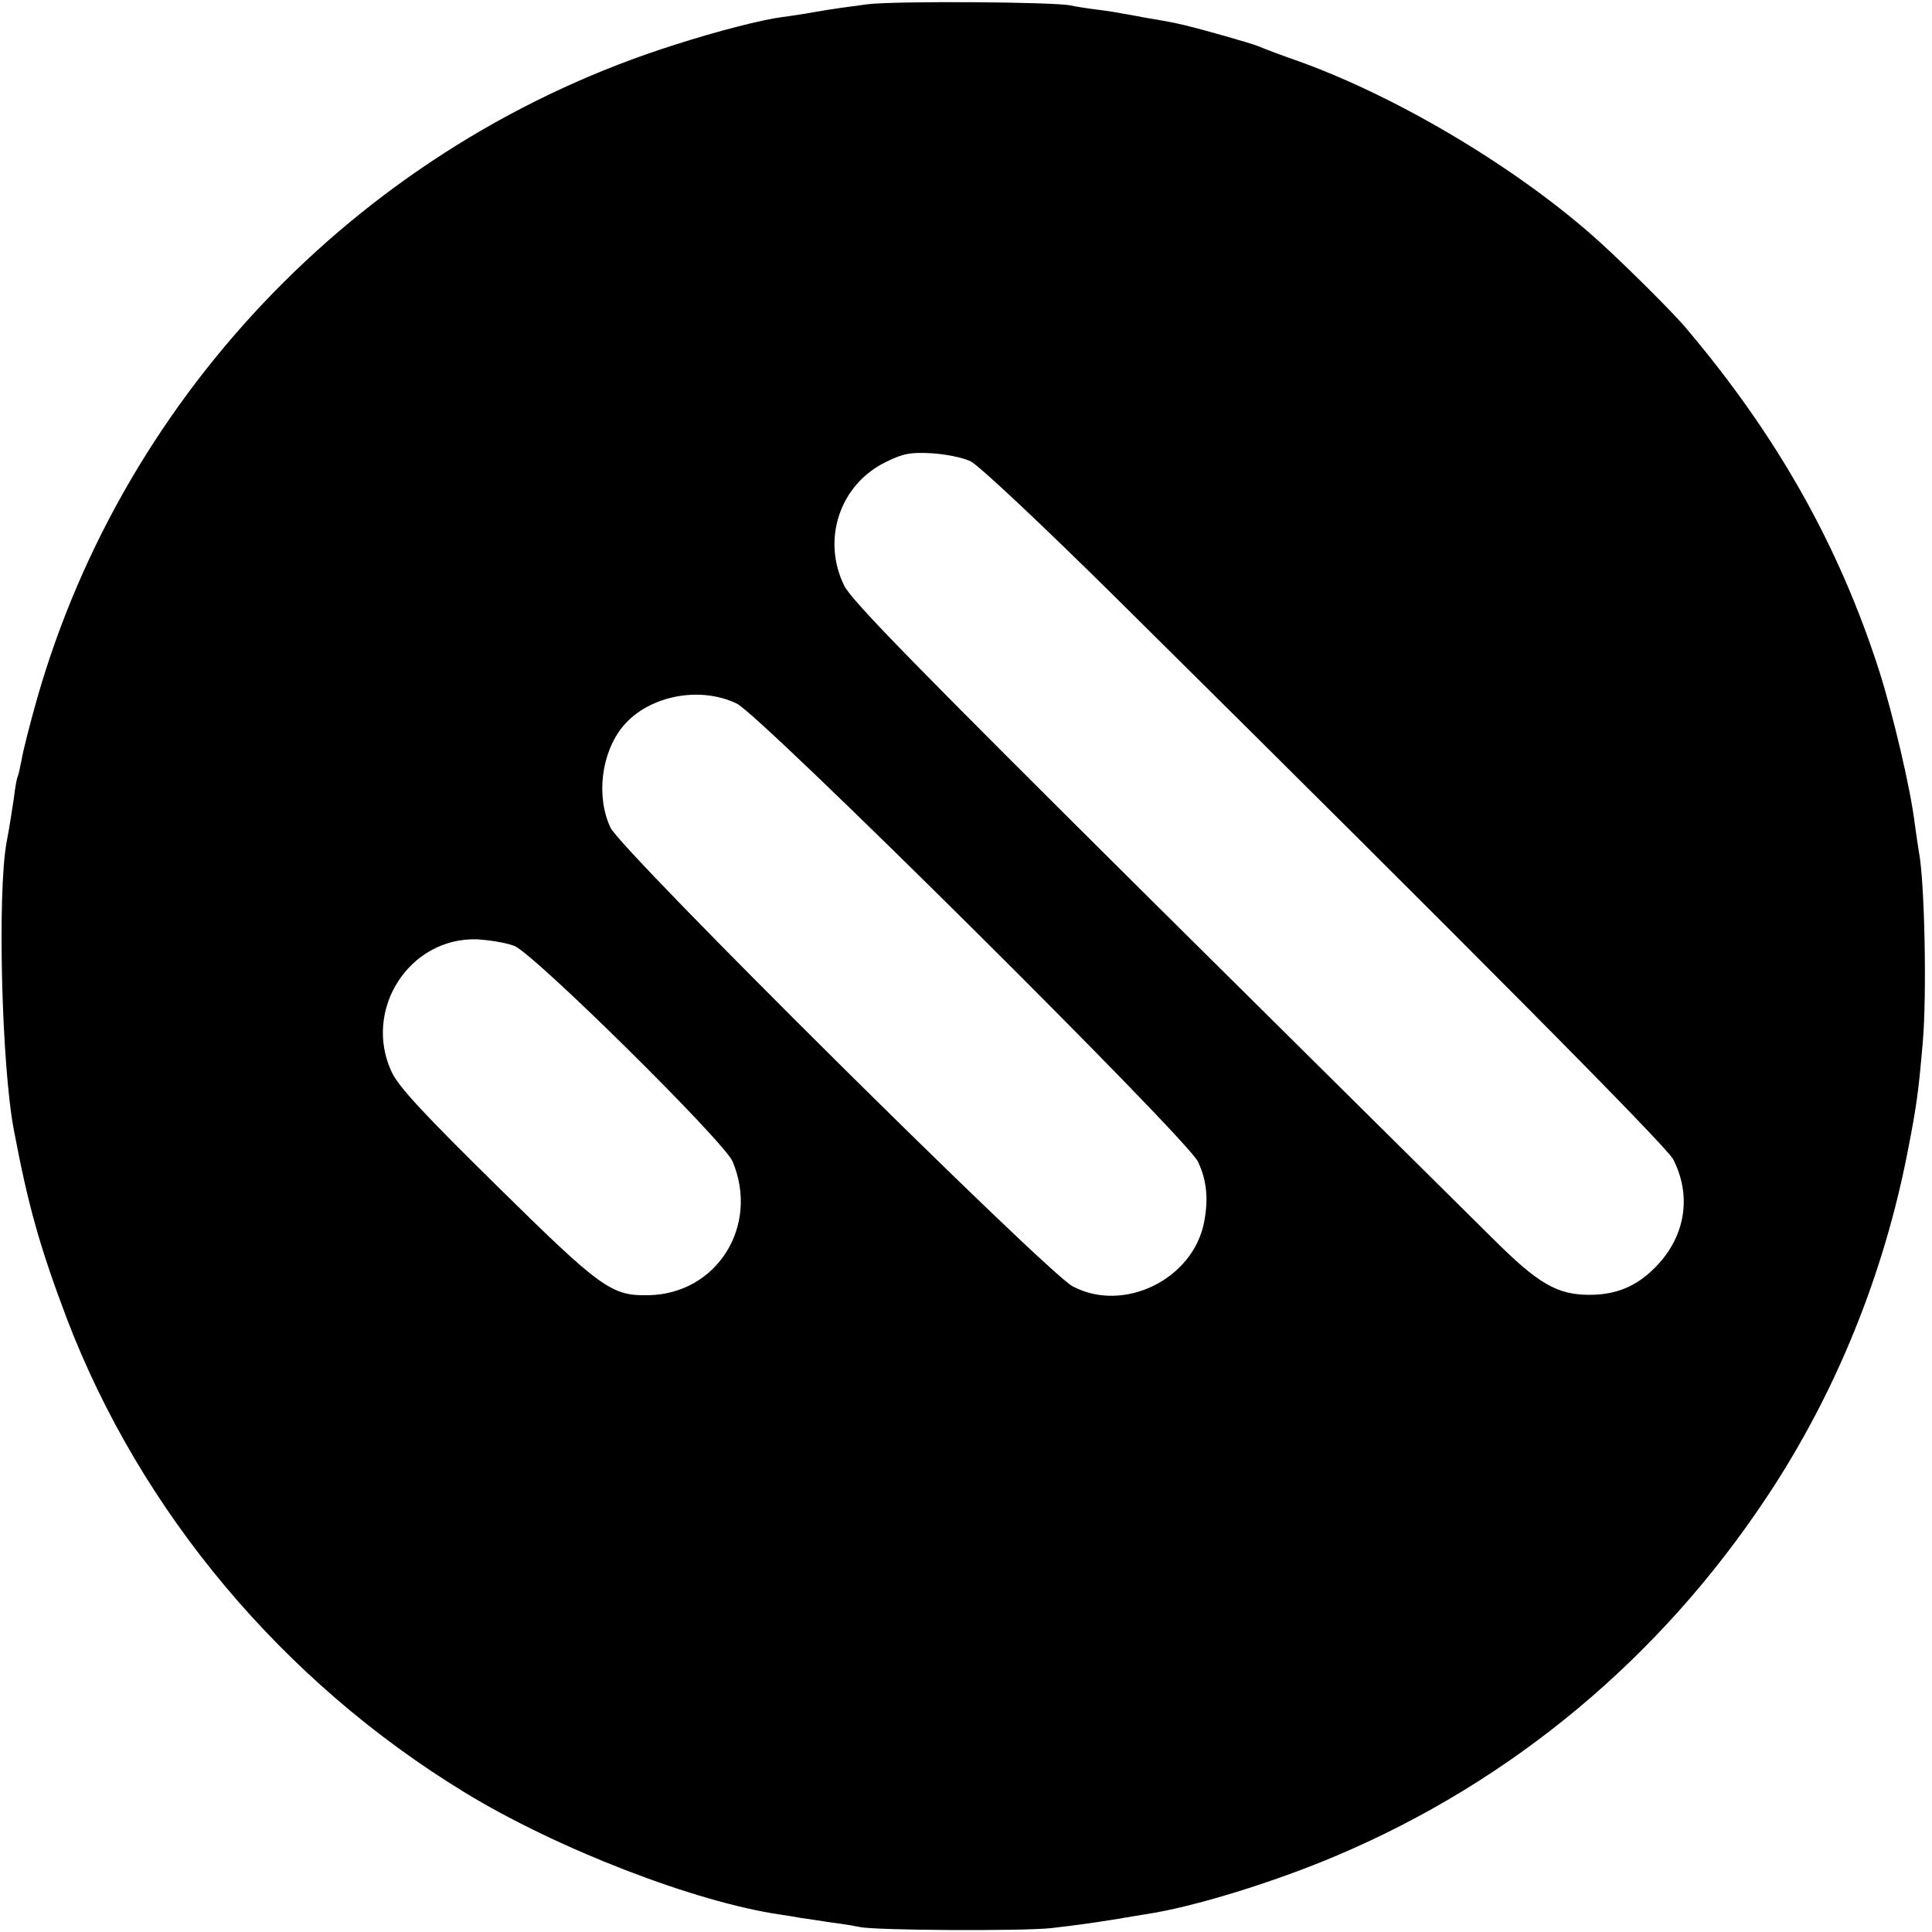 <?xml version="1.0" standalone="no"?>
<!DOCTYPE svg PUBLIC "-//W3C//DTD SVG 20010904//EN"
 "http://www.w3.org/TR/2001/REC-SVG-20010904/DTD/svg10.dtd">
<svg version="1.0" xmlns="http://www.w3.org/2000/svg"
 width="500pt" height="500pt" viewBox="0 0 500 500"
 preserveAspectRatio="xMidYMid meet">
<g transform="translate(0,500) scale(0.1,-0.1)"
fill="#000000" stroke="none">
<path d="M2245 4989 c-38 -5 -97 -13 -130 -19 -33 -6 -73 -12 -90 -14 -53 -7
-167 -36 -279 -72 -797 -252 -1422 -894 -1650 -1692 -19 -67 -37 -138 -40
-158 -4 -20 -8 -39 -10 -43 -2 -3 -7 -28 -10 -56 -4 -27 -12 -79 -19 -115 -24
-131 -13 -579 19 -745 37 -196 67 -302 136 -485 191 -502 560 -942 1031 -1229
239 -146 597 -284 817 -316 14 -2 39 -6 55 -9 17 -2 53 -8 80 -12 28 -3 59 -9
70 -11 38 -9 420 -11 495 -3 67 8 92 11 180 25 14 3 43 7 65 11 122 18 333 83
495 152 453 192 836 511 1112 927 179 269 305 579 367 905 21 108 26 144 37
271 11 124 5 419 -10 495 -2 12 -7 45 -11 75 -11 89 -55 277 -92 394 -104 323
-263 606 -498 884 -32 39 -155 161 -222 222 -204 186 -516 374 -778 469 -49
17 -99 36 -110 41 -21 8 -136 41 -190 54 -30 7 -40 9 -100 19 -16 3 -41 8 -55
10 -14 3 -45 8 -70 11 -25 3 -56 8 -70 11 -41 9 -450 12 -525 3z m267 -1183
c21 -10 186 -165 382 -359 932 -923 1419 -1414 1436 -1447 47 -91 33 -192 -36
-269 -51 -57 -107 -82 -180 -82 -84 0 -133 28 -252 147 -59 58 -455 451 -880
872 -602 598 -778 777 -797 816 -59 119 -12 262 107 320 44 22 64 26 118 23
36 -2 82 -11 102 -21z m-605 -627 c62 -30 1164 -1124 1193 -1185 23 -47 28
-97 16 -158 -29 -147 -208 -235 -340 -165 -68 36 -1168 1127 -1196 1187 -38
80 -24 194 32 262 65 79 198 106 295 59z m-576 -627 c50 -19 544 -507 565
-558 70 -167 -41 -343 -218 -346 -96 -2 -123 18 -393 284 -189 186 -253 255
-271 293 -76 161 45 350 221 344 33 -2 76 -9 96 -17z"/>
</g>
</svg>
